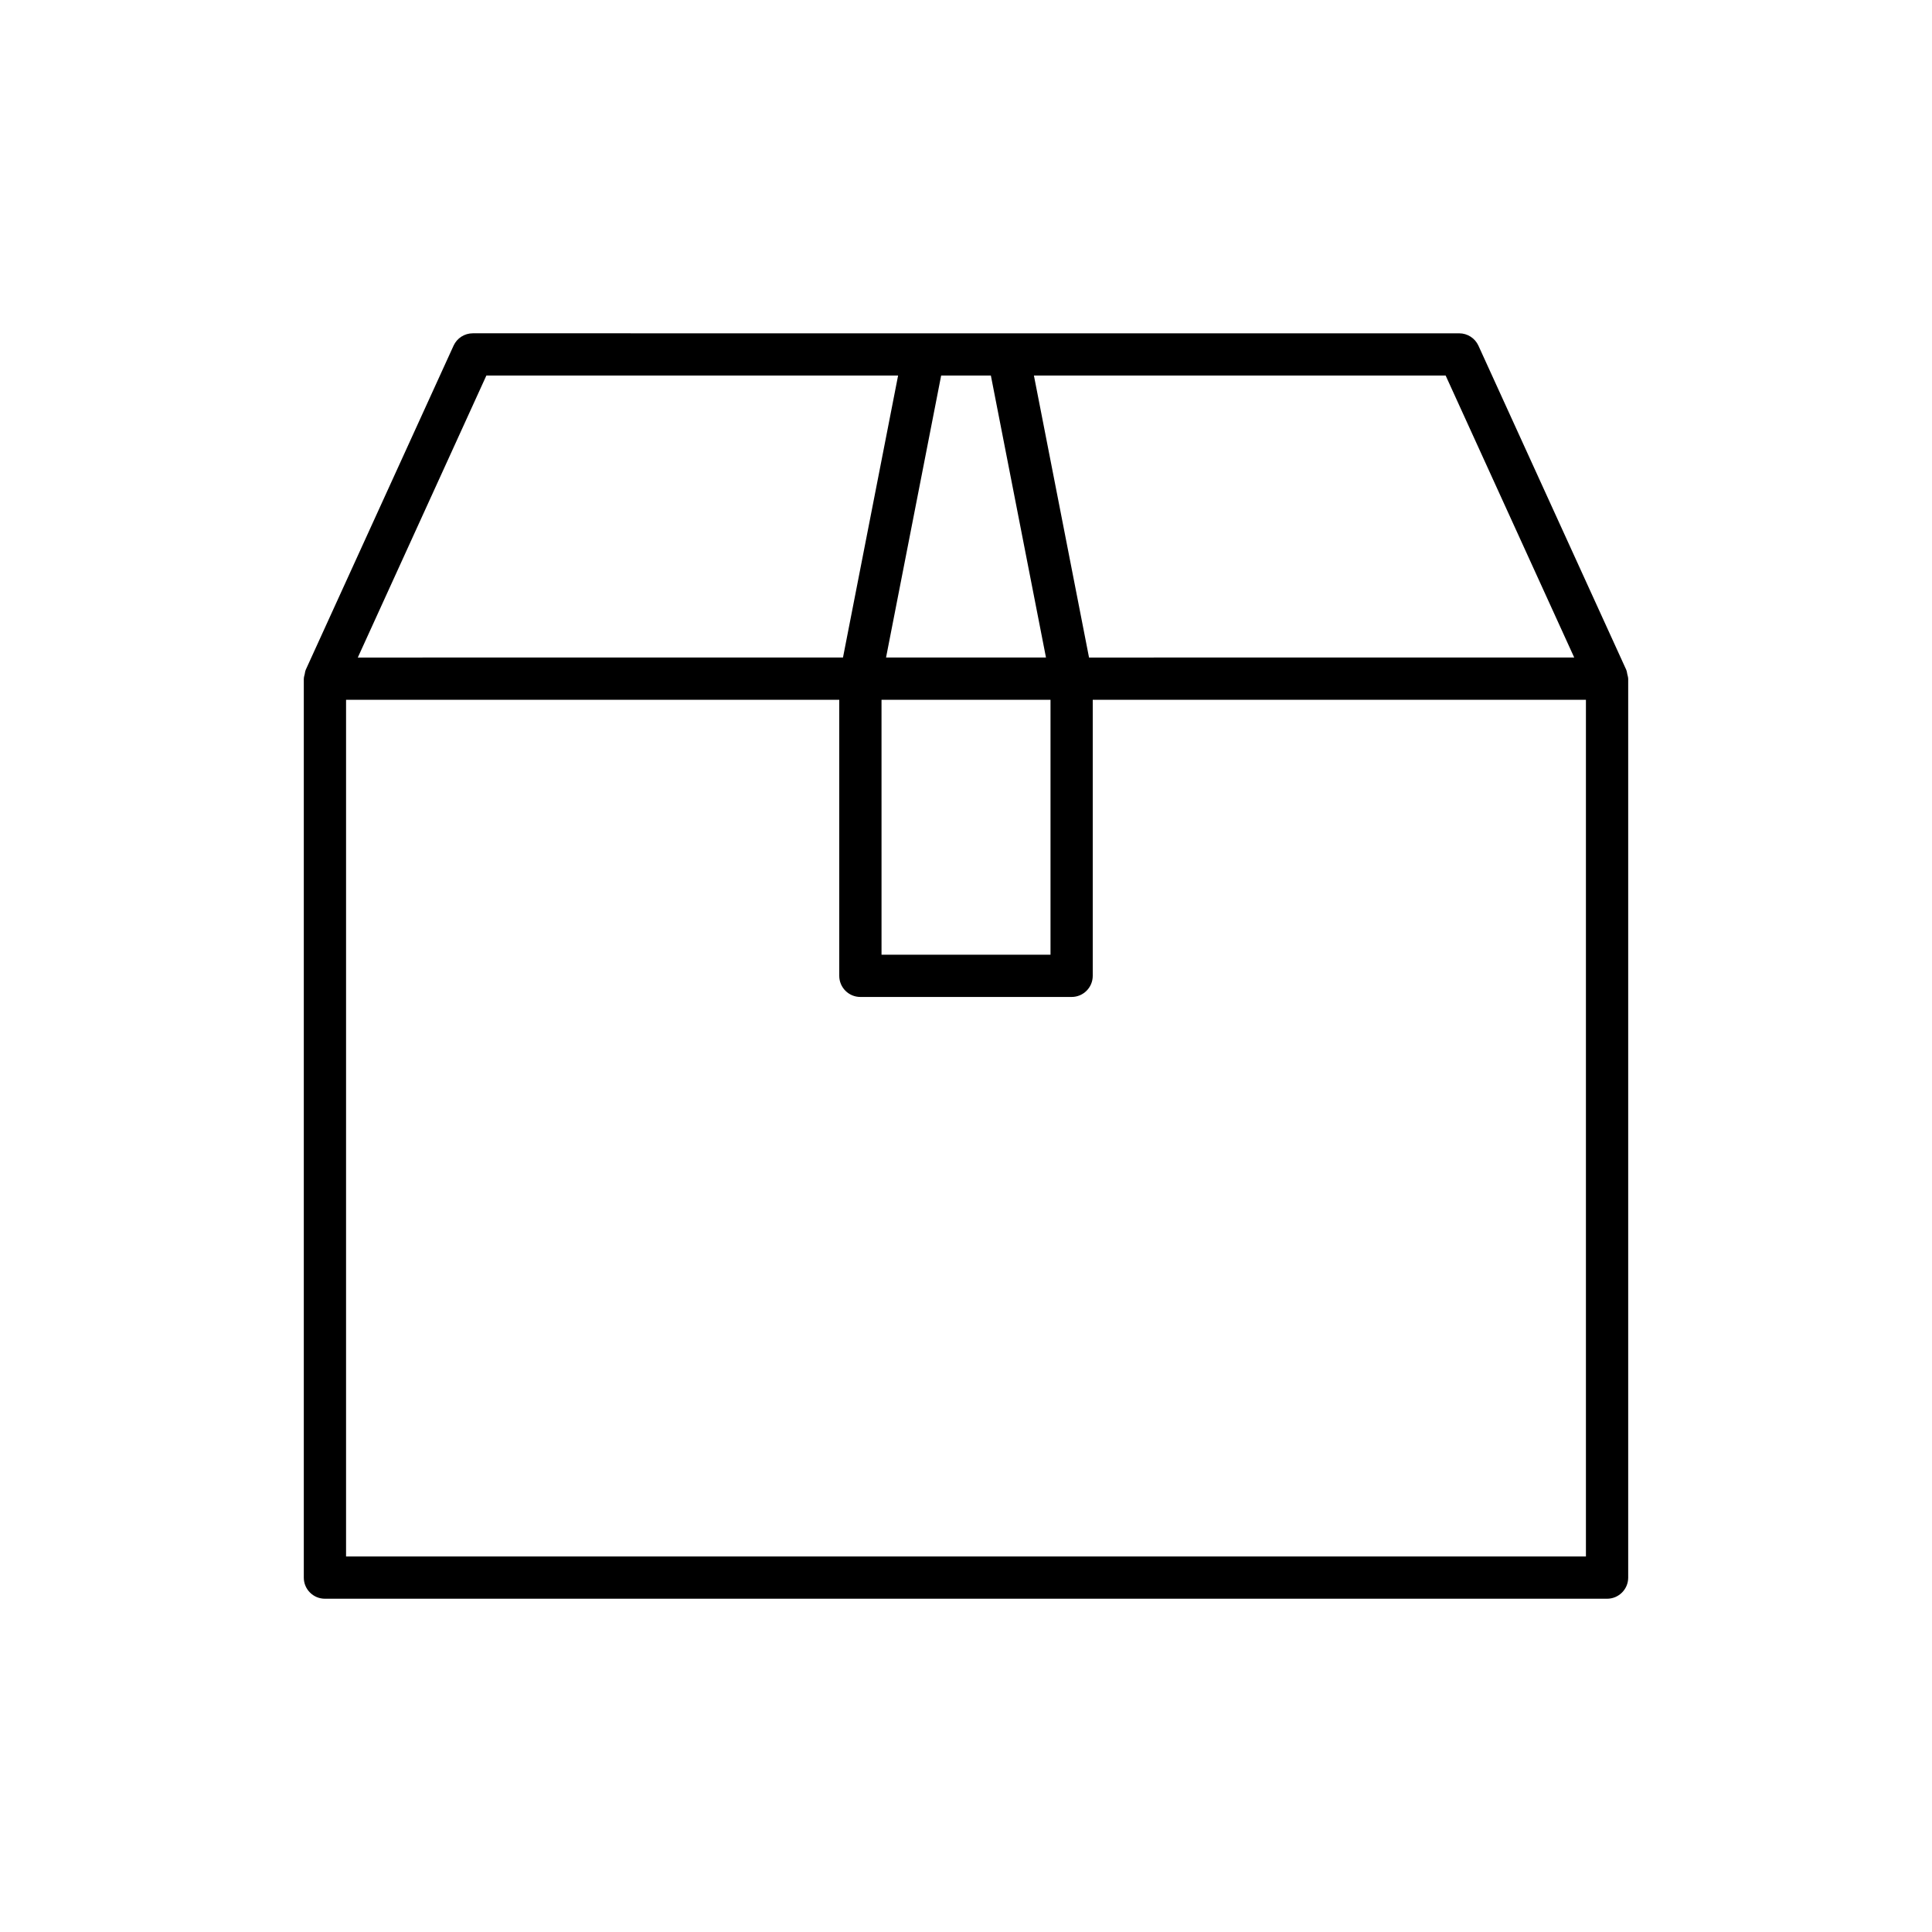 <?xml version="1.0" encoding="UTF-8"?>
<!-- Uploaded to: SVG Repo, www.svgrepo.com, Generator: SVG Repo Mixer Tools -->
<svg fill="#000000" width="800px" height="800px" version="1.1" viewBox="144 144 512 512" xmlns="http://www.w3.org/2000/svg">
 <path d="m230.11 567.68h339.78c3.094 0 5.598-2.508 5.598-5.598v-238.23c0-0.027-0.016-0.051-0.016-0.074-0.004-0.371-0.141-0.734-0.223-1.109-0.082-0.359-0.102-0.734-0.246-1.062-0.012-0.023-0.008-0.051-0.02-0.078l-39.184-85.922c-0.914-1.996-2.902-3.273-5.094-3.273l-261.41-0.004c-2.191 0-4.184 1.277-5.094 3.273l-39.184 85.922c-0.012 0.023-0.008 0.051-0.02 0.078-0.145 0.328-0.168 0.703-0.246 1.062-0.082 0.371-0.219 0.734-0.223 1.109 0 0.027-0.016 0.051-0.016 0.074v238.23c-0.004 3.094 2.5 5.602 5.594 5.602zm297-324.16 34.074 74.727-128.58 0.004-14.605-74.727zm-120.52 0 14.605 74.727h-42.383l14.605-74.727zm15.805 85.926v67.562h-44.781l-0.004-67.562zm-149.5-85.926h109.11l-14.605 74.727-128.58 0.004zm-37.184 85.926h130.7v73.16c0 3.09 2.504 5.598 5.598 5.598h55.98c3.094 0 5.598-2.508 5.598-5.598v-73.16h130.7v227.04h-328.58z"/>
</svg>